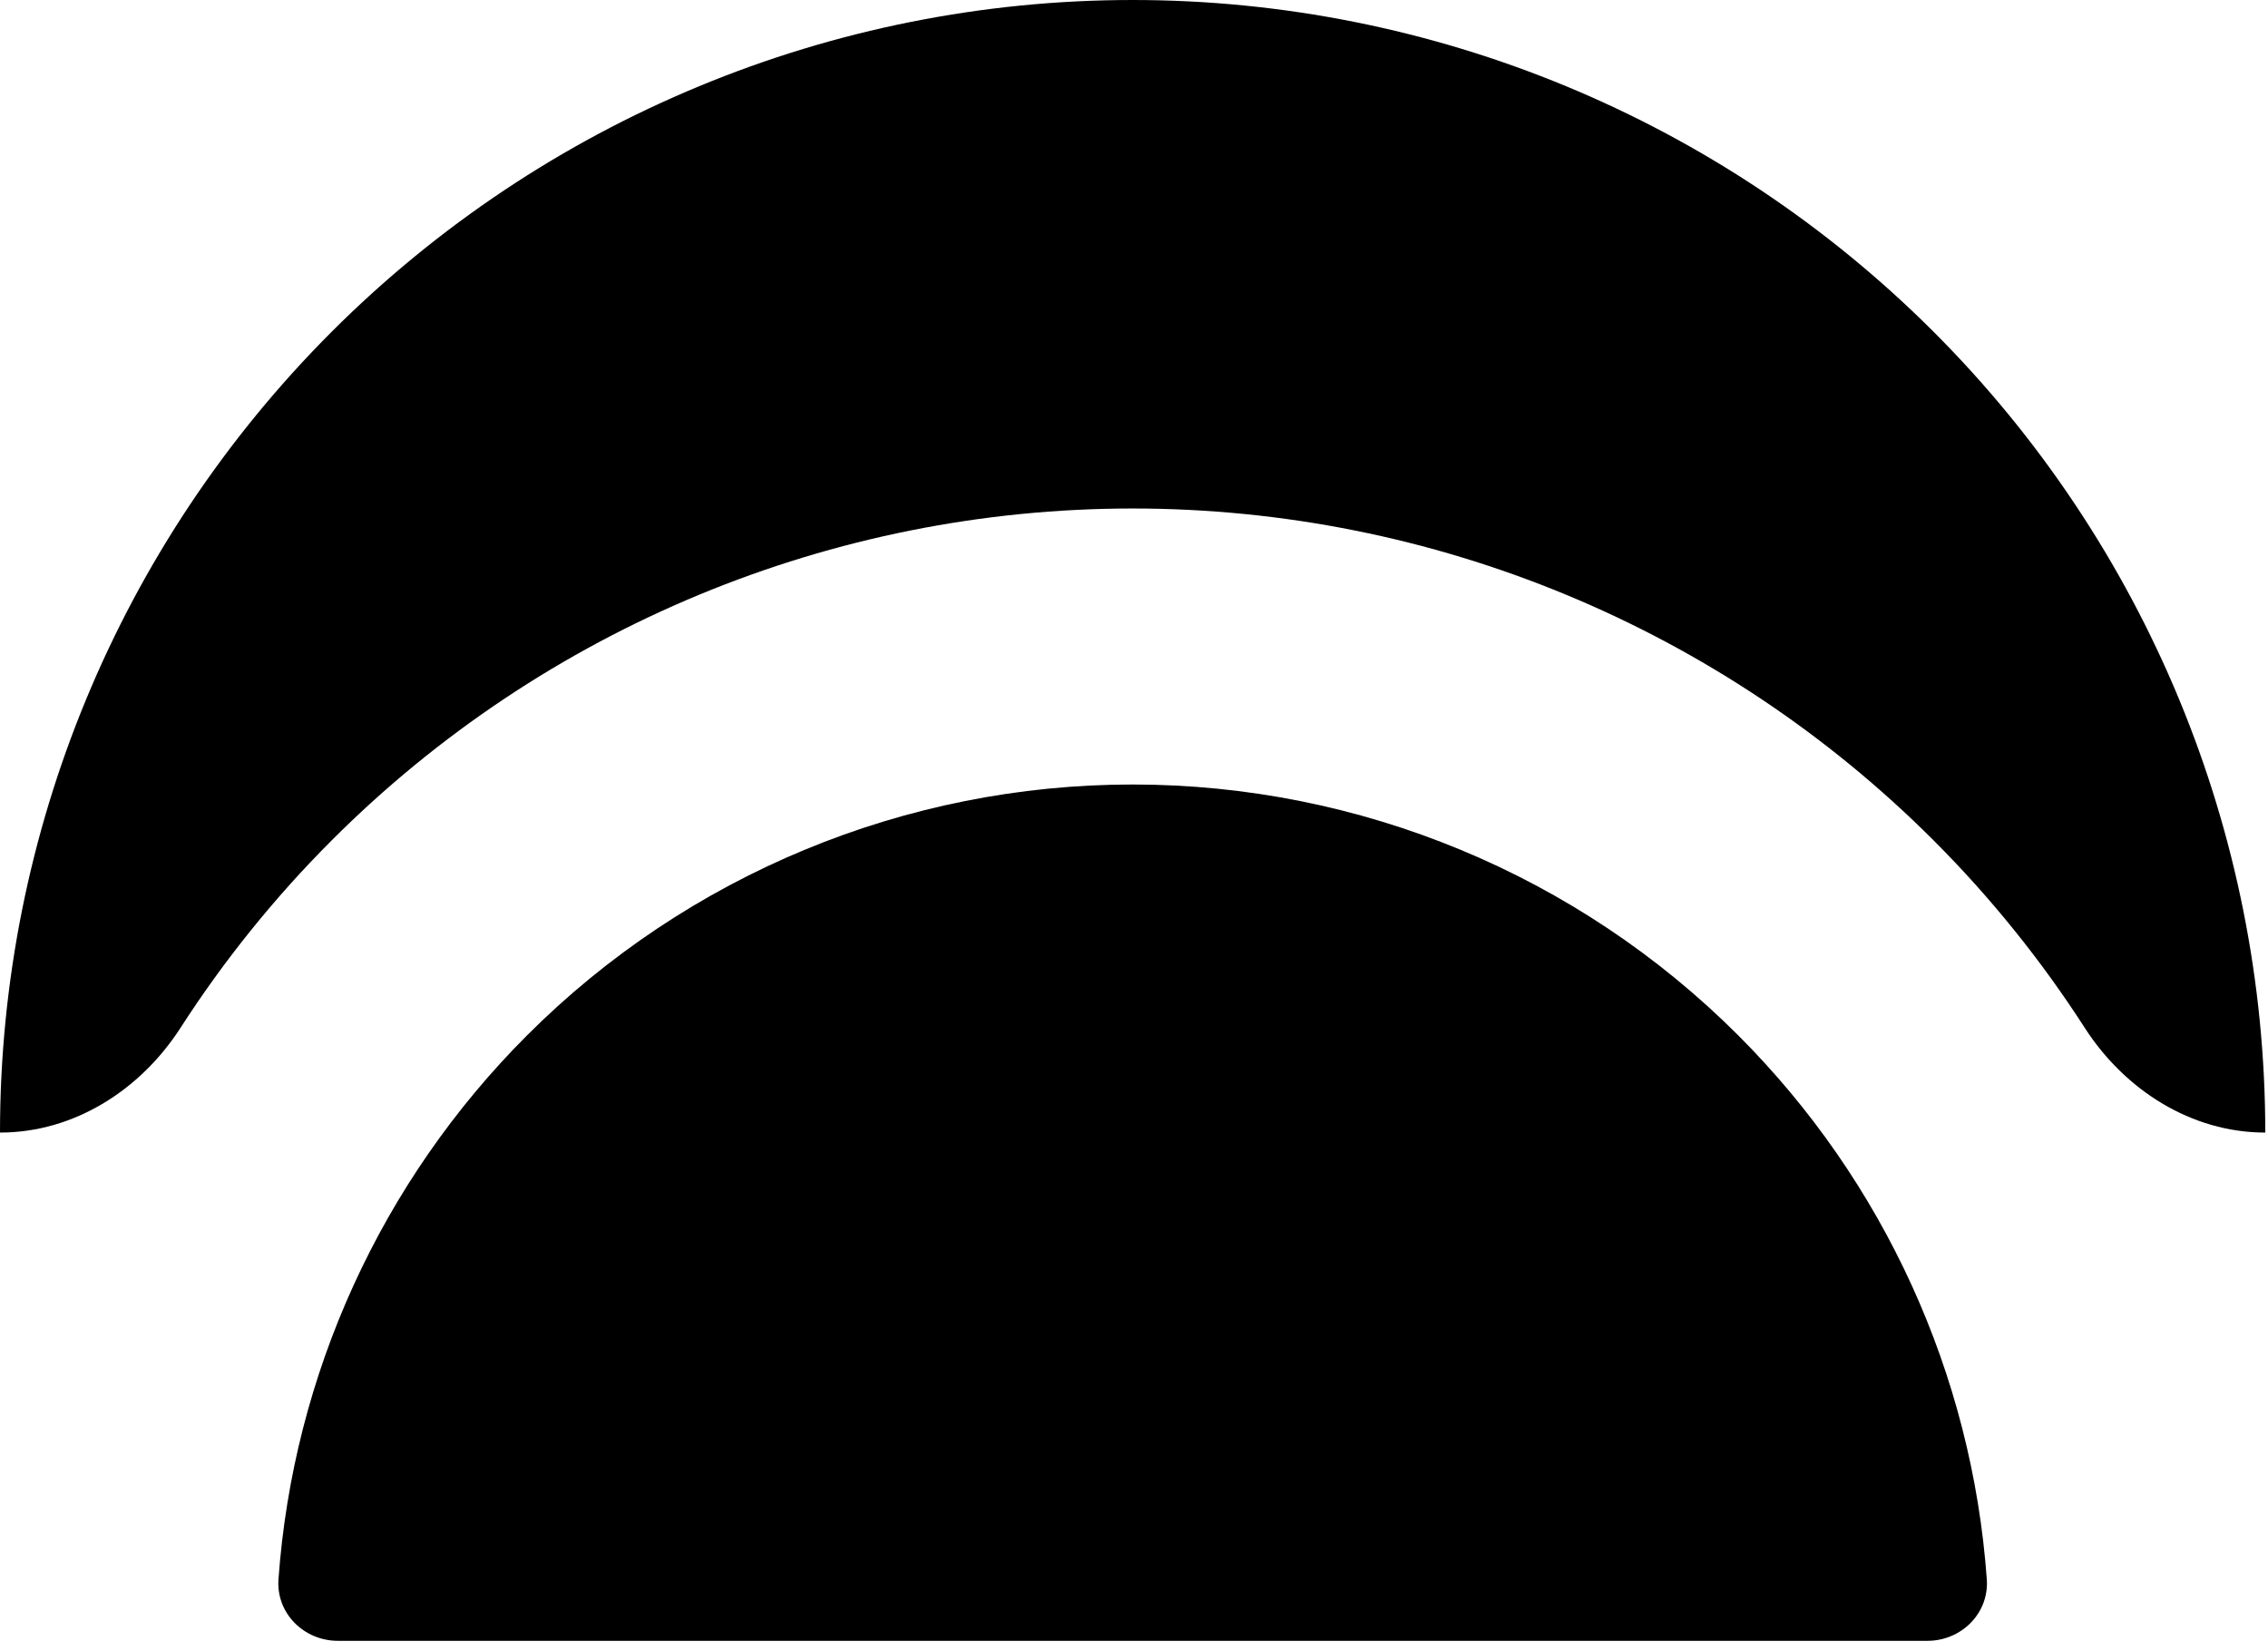 <svg width="125" height="91" viewBox="0 0 125 91" fill="none" xmlns="http://www.w3.org/2000/svg">
  <defs>
    <linearGradient id="logo-gradient" x1="0%" y1="100%" x2="0%" y2="0%">
      <stop offset="0%" style="stop-color: hsl(118.4, 32.7%, 35%)" />
      <stop offset="100%" style="stop-color: hsl(118.4, 32.7%, 50%)" />
    </linearGradient>
  </defs>
  <path
    d="M62.425 43.24C74.943 43.24 86.948 48.213 95.8 57.065C103.848 65.112 108.689 75.768 109.502 87.045C109.637 88.916 108.103 90.439 106.227 90.439H18.623C16.747 90.439 15.213 88.916 15.348 87.045C16.16 75.768 21.002 65.112 29.05 57.065C37.901 48.213 49.907 43.24 62.425 43.24ZM62.425 0C78.981 3.95797e-05 94.859 6.577 106.565 18.283C118.272 29.99 124.85 45.869 124.85 62.425C120.771 62.425 117.107 60.079 114.898 56.649C112.512 52.943 109.722 49.473 106.557 46.308C94.852 34.603 78.978 28.027 62.425 28.027C45.872 28.027 29.997 34.603 18.293 46.308C15.128 49.473 12.338 52.943 9.951 56.649C7.743 60.079 4.079 62.425 0 62.425C1.98892e-06 45.869 6.576 29.99 18.283 18.283C29.99 6.576 45.869 4.87739e-06 62.425 0Z"
    fill="url(#logo-gradient)"
  />
</svg>
